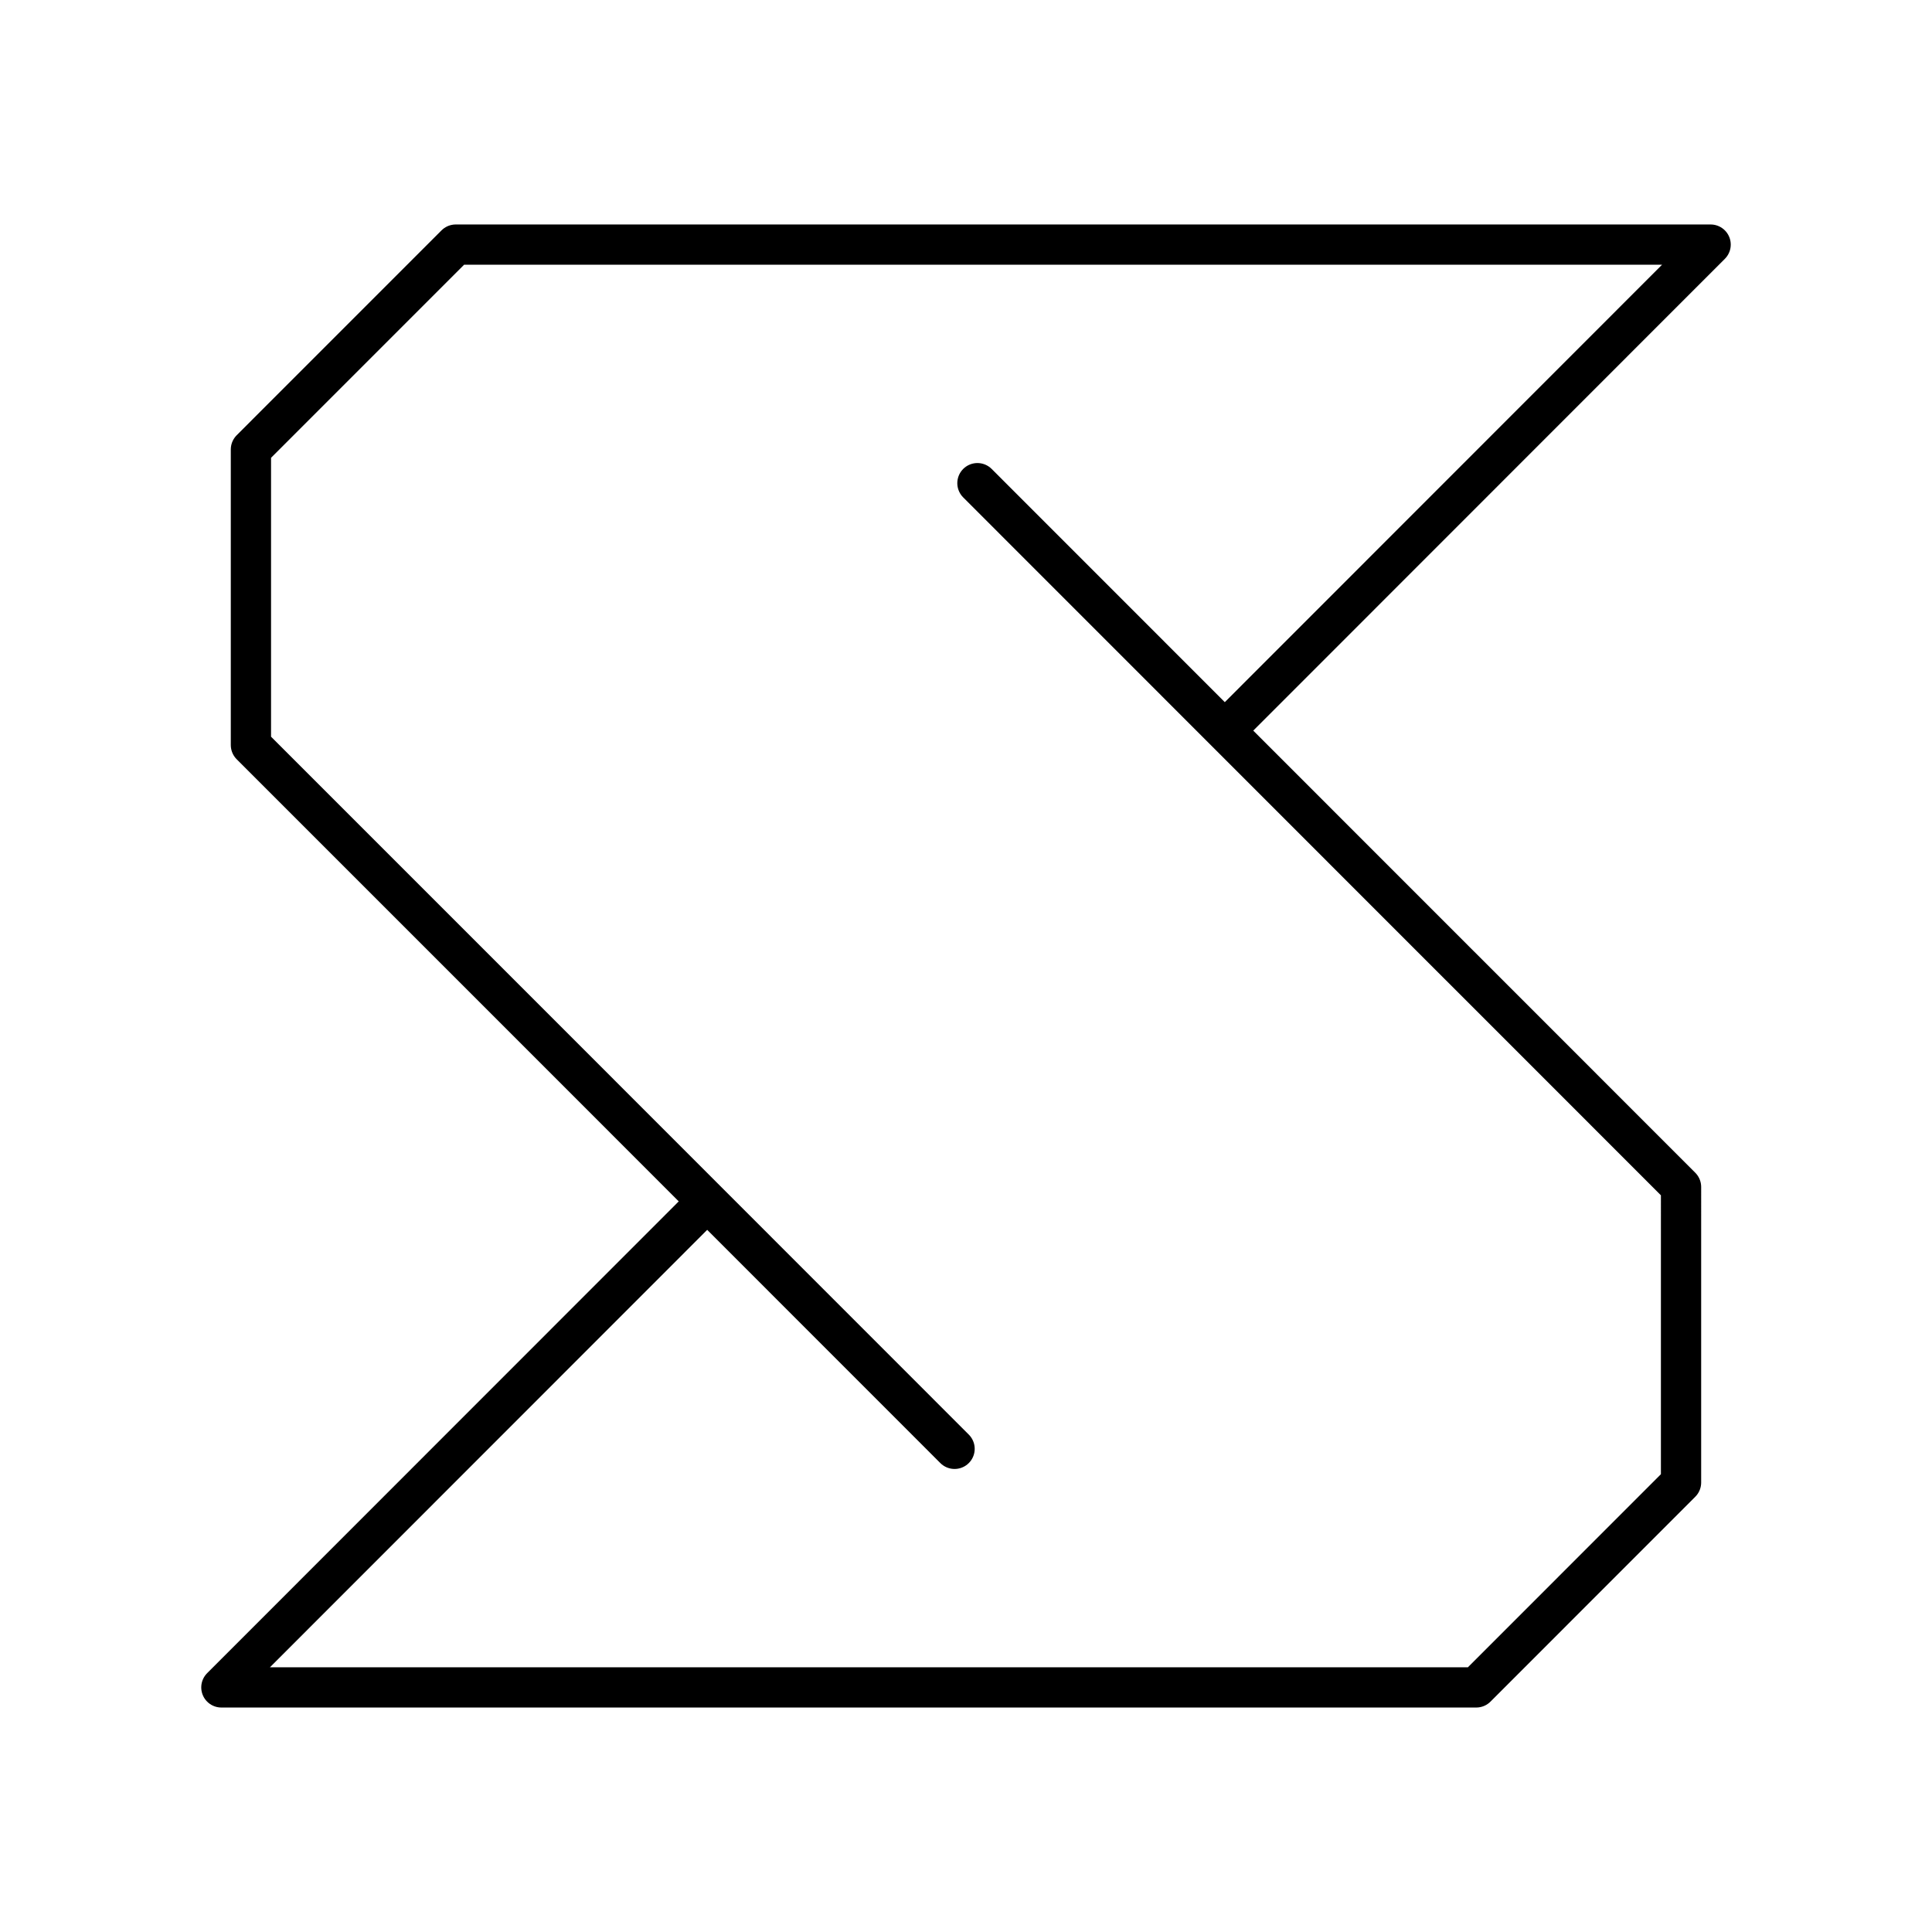 <?xml version="1.0" encoding="utf-8"?>
<!-- Generator: www.svgicons.com -->
<svg xmlns="http://www.w3.org/2000/svg" width="800" height="800" viewBox="0 0 48 48">
<path fill="none" stroke="currentColor" stroke-linecap="round" stroke-linejoin="round" d="m36.276 24l-5.846-5.848L42.5 6.077H11.323l-5.089 5.09v7.343l5.49 5.49m18.706-5.848l-6.146-6.148M11.724 24l5.846 5.848L5.5 41.923h31.177l5.088-5.09V29.49L36.277 24M17.57 29.848l6.146 6.148"/>
</svg>